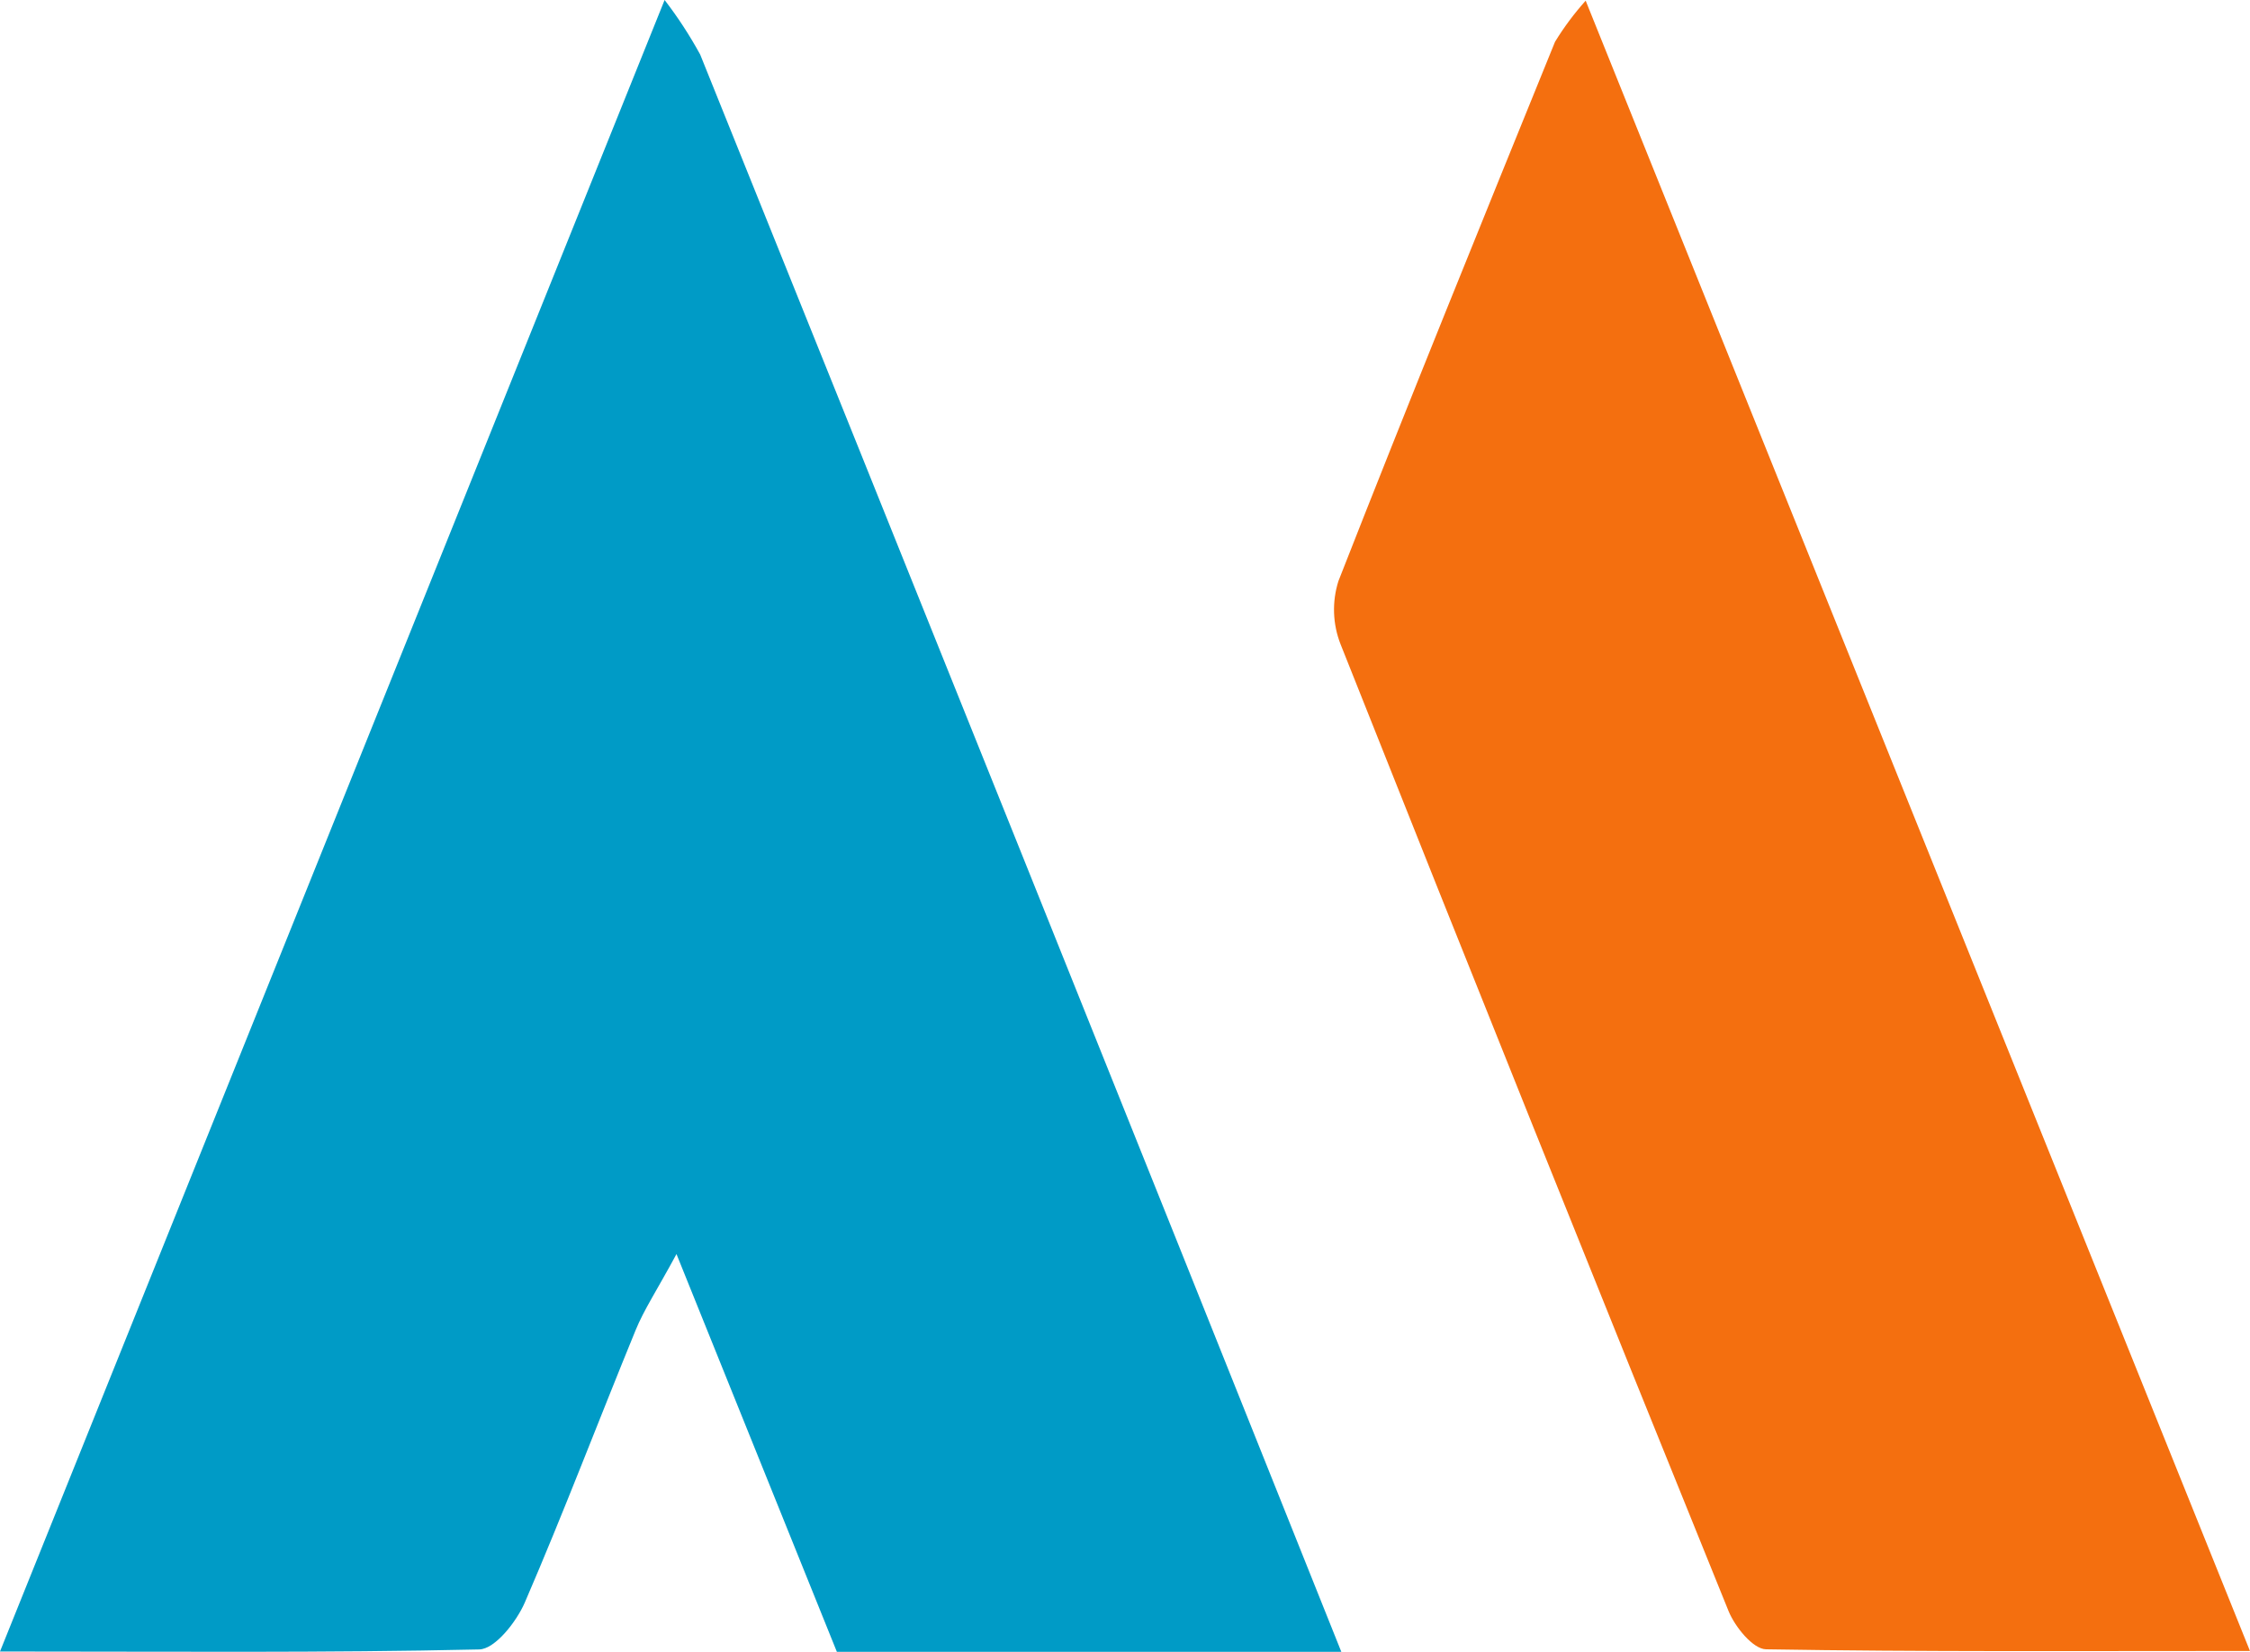 <?xml version="1.0" encoding="UTF-8"?><svg id="monogram" xmlns="http://www.w3.org/2000/svg" viewBox="0 0 500 367.16"><path id="m" d="M352.37,.15c-2.54,2.84-4.82,5.89-6.81,9.14-16.2,39.89-32.42,79.78-48.13,119.86-1.46,4.61-1.29,9.57,.48,14.07,28.49,71.74,57.23,143.38,86.22,214.9,1.43,3.5,5.42,8.43,8.32,8.48,34.51,.58,69.03,.37,107.54,.37L352.37,.15Z" fill="#f46f0f"/><path id="a" d="M106.5,366.63c3.53-.09,8.27-6.16,10.12-10.42,8.65-20.02,16.37-40.41,24.63-60.55,1.86-4.55,4.65-8.72,9.08-16.91,12.08,29.96,23.88,59.26,35.64,88.41h112.1C250.76,248.78,203.26,130.44,155.6,12.13c-2.32-4.24-4.96-8.3-7.91-12.13L0,367.09c38.32,0,72.43,.32,106.51-.46" fill="#009bc6"/></svg>